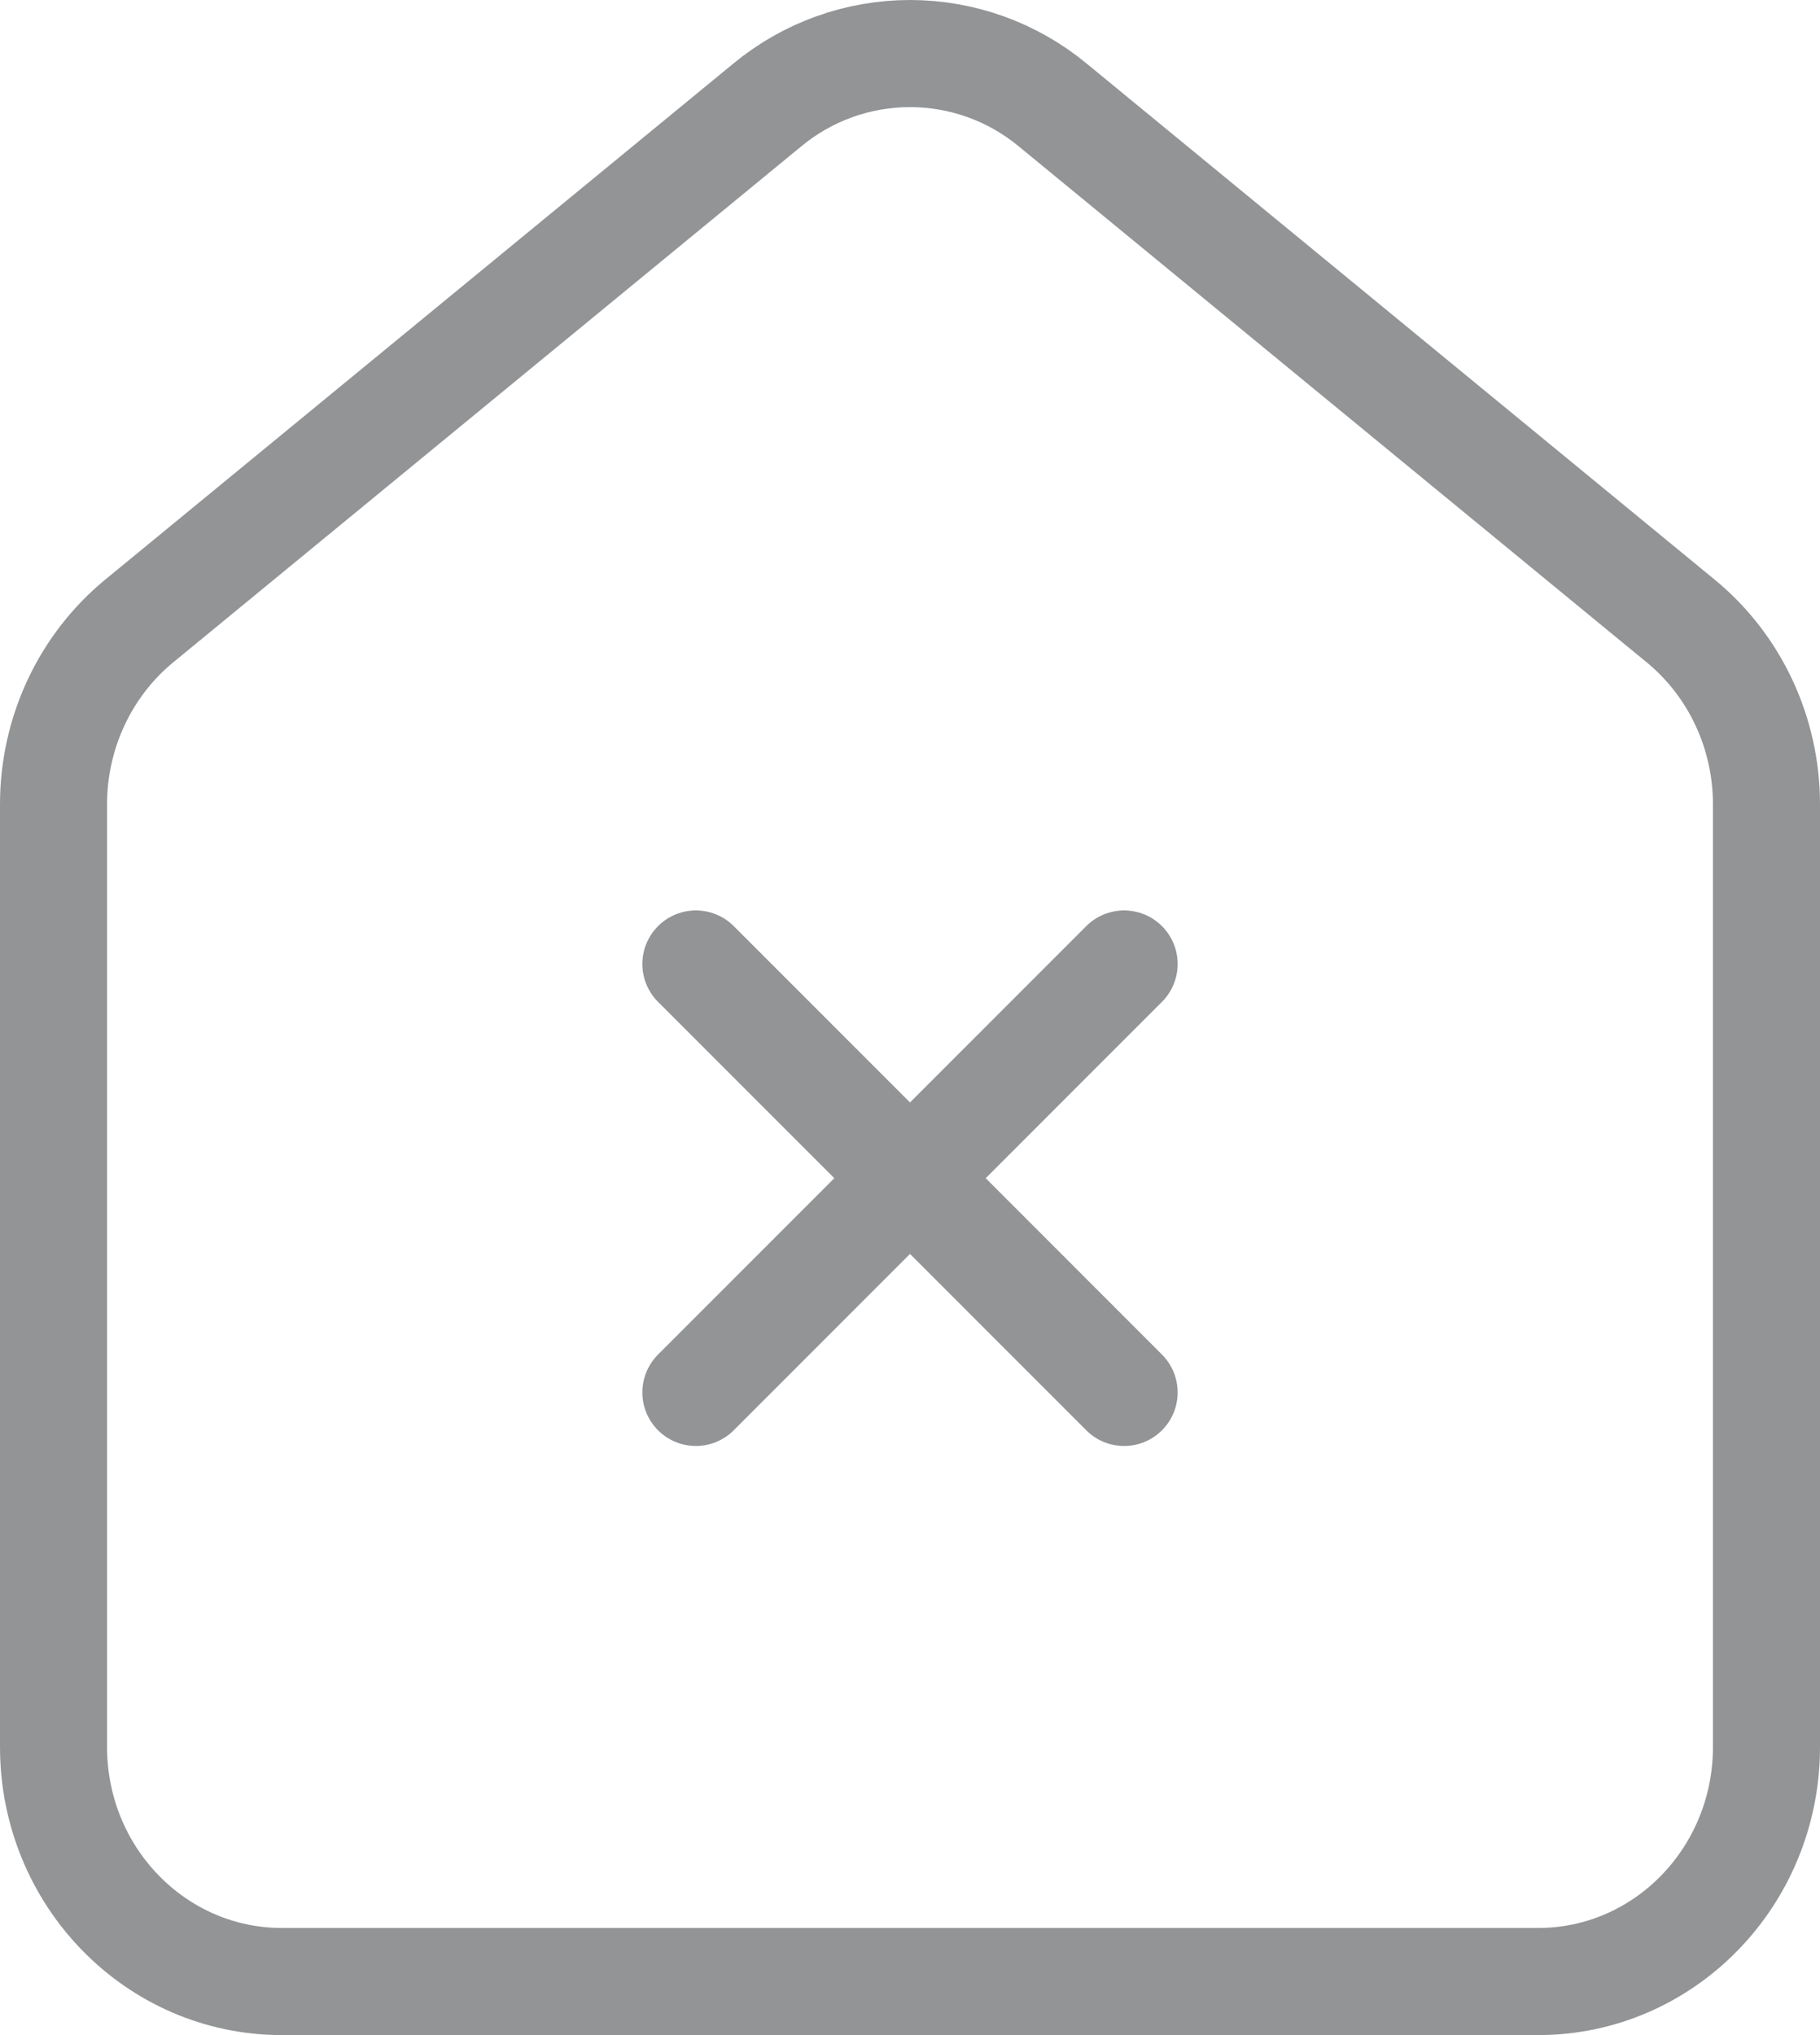 <svg width="17" height="19" viewBox="0 0 17 19" fill="none" xmlns="http://www.w3.org/2000/svg">
<path d="M6.5 9L10.5 13M10.5 9L6.5 13M2.633 18.5C1.455 18.5 0.5 17.52 0.5 16.31V7.508C0.5 6.843 0.795 6.213 1.3 5.798L7.167 0.98C7.542 0.67 8.013 0.5 8.5 0.5C8.987 0.5 9.458 0.67 9.833 0.98L15.699 5.798C16.205 6.213 16.5 6.843 16.5 7.508V16.31C16.5 17.52 15.545 18.5 14.367 18.5H2.633Z" stroke="#929496" stroke-linecap="round" stroke-linejoin="round"/>
</svg>

